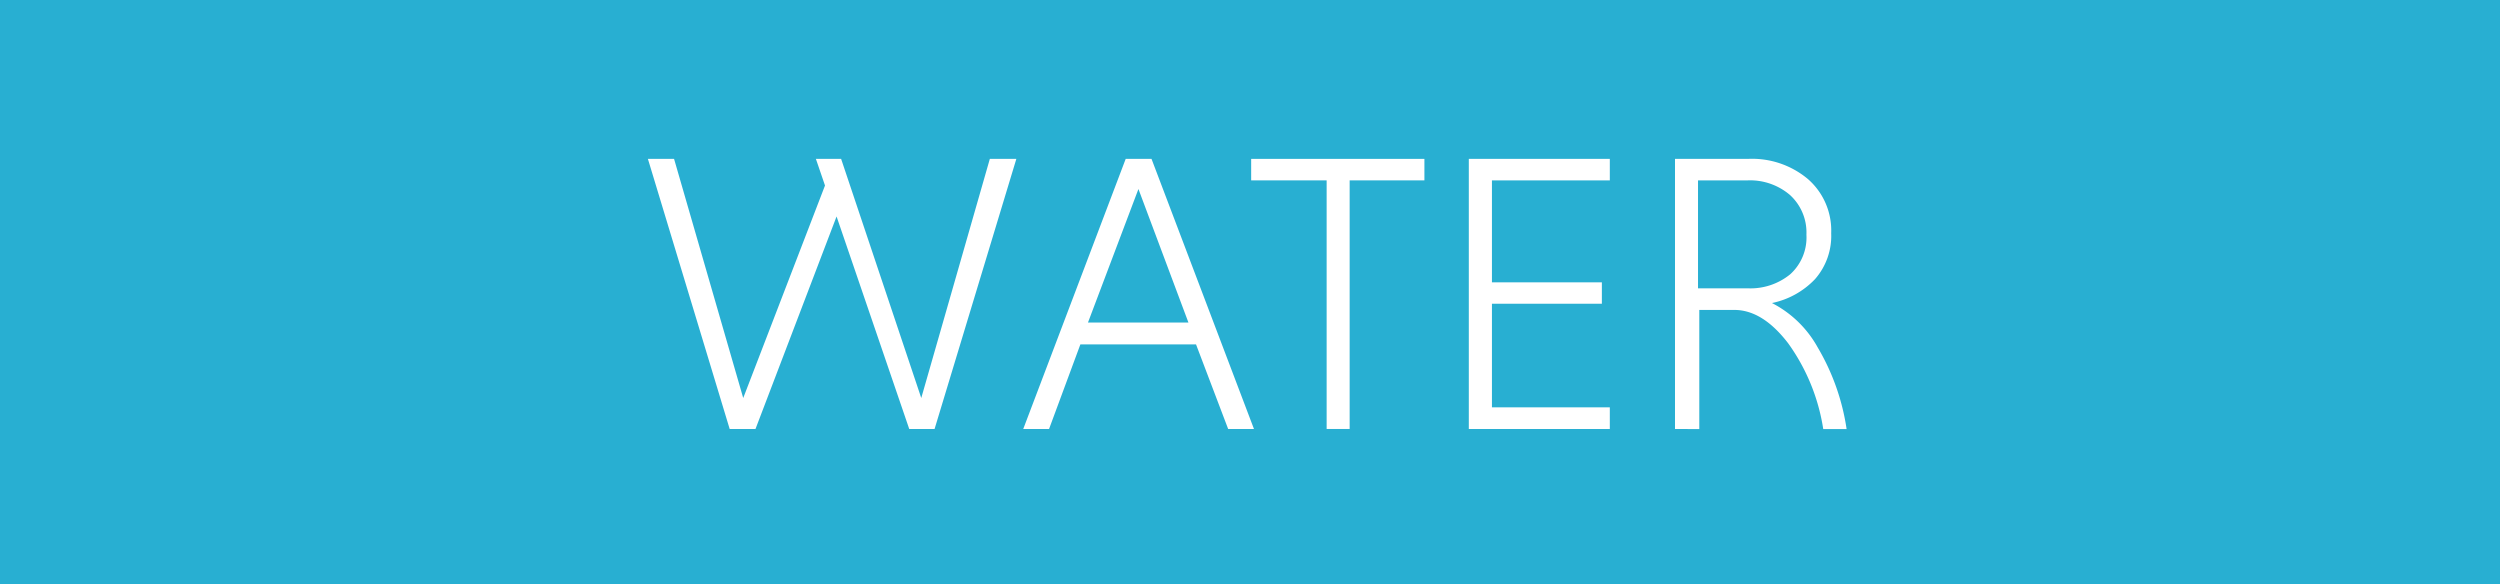 <svg id="Camada_1" data-name="Camada 1" xmlns="http://www.w3.org/2000/svg" viewBox="0 0 214 50"><defs><style>.cls-1{fill:#28afd2;}.cls-2{fill:#fff;}</style></defs><rect class="cls-1" width="214" height="50"/><path class="cls-2" d="M62.46,36.72l-7-23.12h2.24l5.92,20.47,7-18.19-.78-2.28H72l6.86,20.47L84.73,13.6H87L80,36.72H77.83L71.61,18.53,64.67,36.72Z"/><path class="cls-2" d="M105.13,36.72l-2.75-7.24h-9.9L89.8,36.72H87.59L96.36,13.6h2.21l8.77,23.12ZM97.45,16.18,93.13,27.61h8.6Z"/><path class="cls-2" d="M113.56,36.72V15.44H107.1V13.6h14.83v1.84h-6.4V36.72Z"/><path class="cls-2" d="M137.8,36.72H125.73V13.6H137.8v1.84H127.71v8.73h9.41V26h-9.41v8.87H137.8Z"/><path class="cls-2" d="M143.38,36.72V13.6h6.26a7.44,7.44,0,0,1,5.11,1.72,5.84,5.84,0,0,1,2,4.64,5.61,5.61,0,0,1-1.38,3.93,7.05,7.05,0,0,1-3.69,2.05,9.35,9.35,0,0,1,3.91,3.79,19.28,19.28,0,0,1,2.48,7h-2a17,17,0,0,0-3-7.34q-2.19-2.86-4.61-2.86h-3v10.2Zm11.25-16.63a4.34,4.34,0,0,0-1.41-3.4,5.26,5.26,0,0,0-3.62-1.25h-4.25v9.24h4.25a5.38,5.38,0,0,0,3.64-1.2A4.24,4.24,0,0,0,154.63,20.09Z"/></svg>